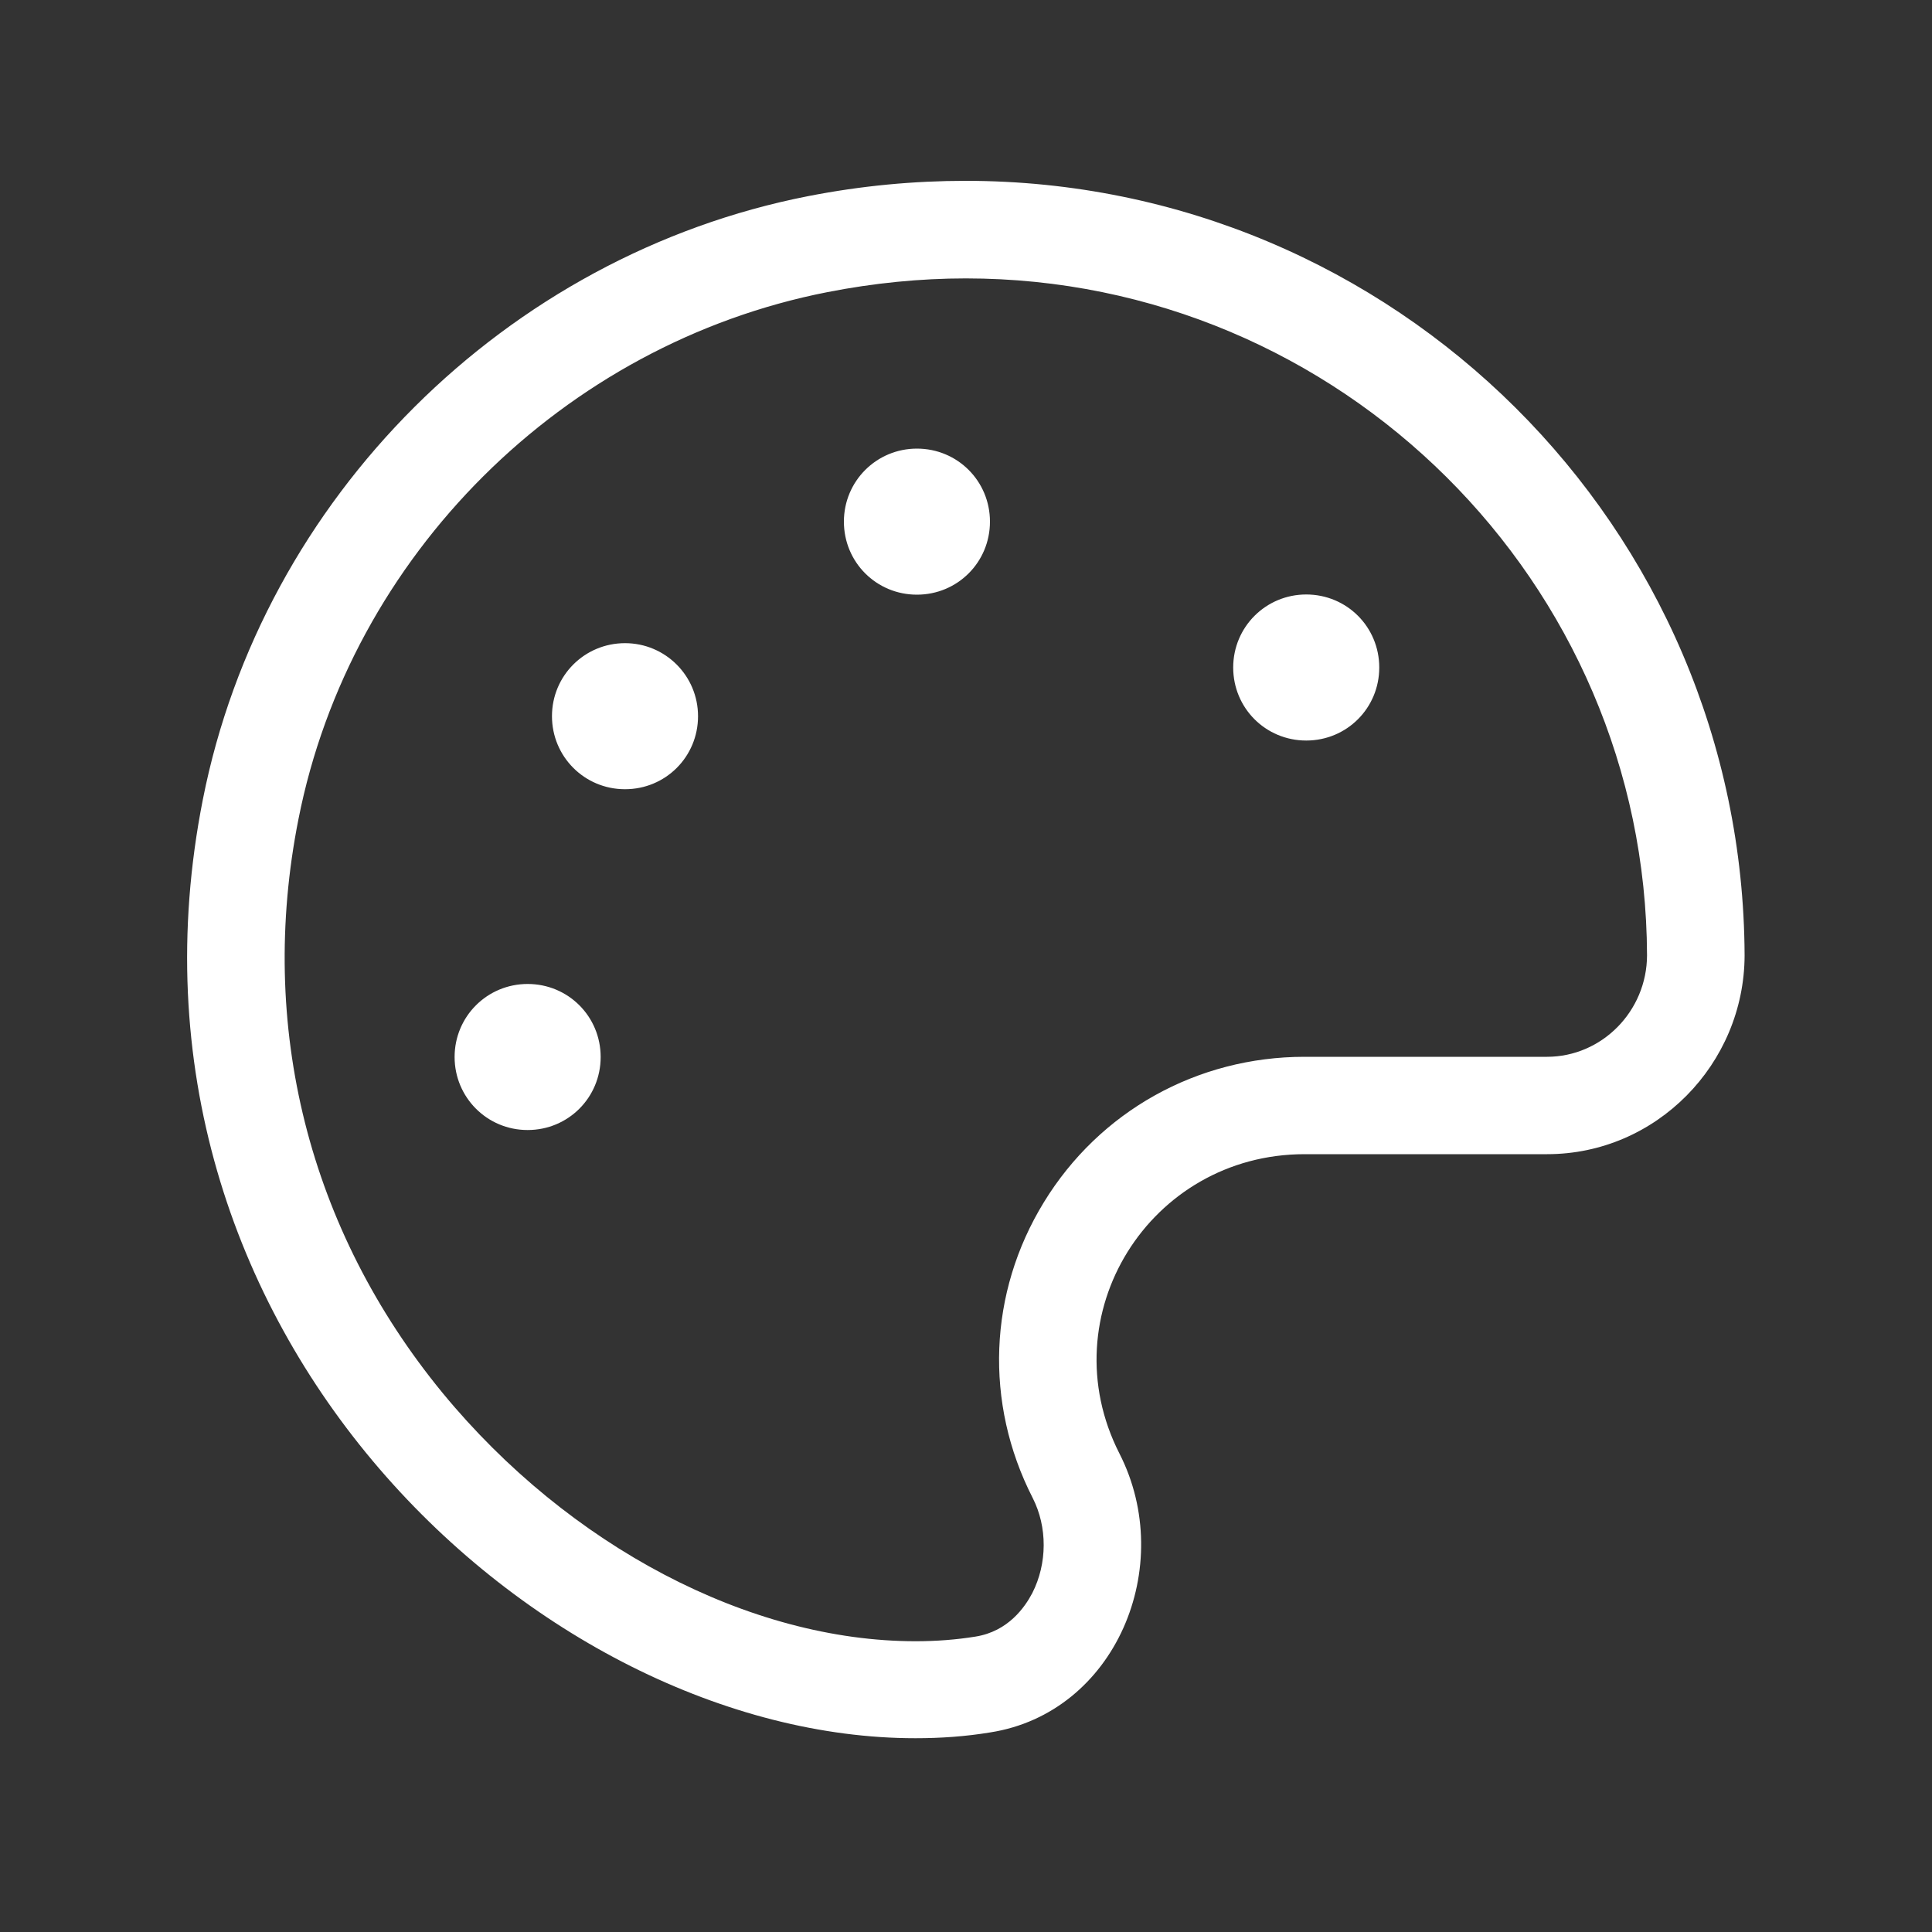 <?xml version="1.0" encoding="utf-8"?>
<!-- Generator: Adobe Illustrator 24.0.0, SVG Export Plug-In . SVG Version: 6.00 Build 0)  -->
<svg version="1.1" id="Layer_1" xmlns="http://www.w3.org/2000/svg" xmlns:xlink="http://www.w3.org/1999/xlink" x="0px" y="0px"
	 viewBox="0 0 100 100" style="enable-background:new 0 0 100 100;" xml:space="preserve">
<rect x="0" y="0" width="100" height="100" fill="#333333" stroke="none"/>
<style type="text/css">
	.st0{fill:#FFFFFF;}
</style>
<path class="st0" d="M27.31,50.93c-2.09,0-3.78,1.68-3.78,3.78c0,2.09,1.68,3.78,3.78,3.78s3.78-1.68,3.78-3.78
	C31.09,52.61,29.41,50.93,27.31,50.93z M32.35,33.29c-2.09,0-3.78,1.68-3.78,3.78c0,2.09,1.68,3.78,3.78,3.78s3.78-1.68,3.78-3.78
	C36.13,34.98,34.44,33.29,32.35,33.29z M49.98,9.36c-2.66,0-5.38,0.25-8.14,0.79C26.19,13.21,13.58,25.78,10.5,41.38
	C5.05,68.95,28,89.97,47.38,89.97c1.31,0,2.6-0.09,3.87-0.3c6.49-1.01,9.67-8.6,6.69-14.44c-3.64-7.15,1.56-15.49,9.59-15.49h12.55
	c5.64,0,10.2-4.66,10.22-10.28C90.22,27.3,72.19,9.36,49.98,9.36z M80.07,54.7H67.52c-5.56,0-10.61,2.82-13.49,7.53
	c-2.87,4.68-3.09,10.39-0.58,15.3c0.77,1.51,0.76,3.4-0.02,4.93c-0.38,0.72-1.24,1.98-2.94,2.25c-0.99,0.16-2.03,0.24-3.1,0.24
	c-8.6,0-17.96-4.93-24.48-12.85c-6.93-8.44-9.59-18.99-7.46-29.71c2.69-13.63,13.7-24.59,27.38-27.27c2.39-0.47,4.8-0.71,7.16-0.71
	c19.38,0,35.2,15.73,35.26,35.04C85.24,52.34,82.91,54.7,80.07,54.7L80.07,54.7z M67.61,30.77c-2.09,0-3.78,1.68-3.78,3.78
	s1.68,3.78,3.78,3.78s3.78-1.68,3.78-3.78S69.71,30.77,67.61,30.77z M47.46,23.22c-2.09,0-3.78,1.68-3.78,3.78s1.68,3.78,3.78,3.78
	s3.78-1.68,3.78-3.78S49.56,23.22,47.46,23.22z"/>
</svg>
